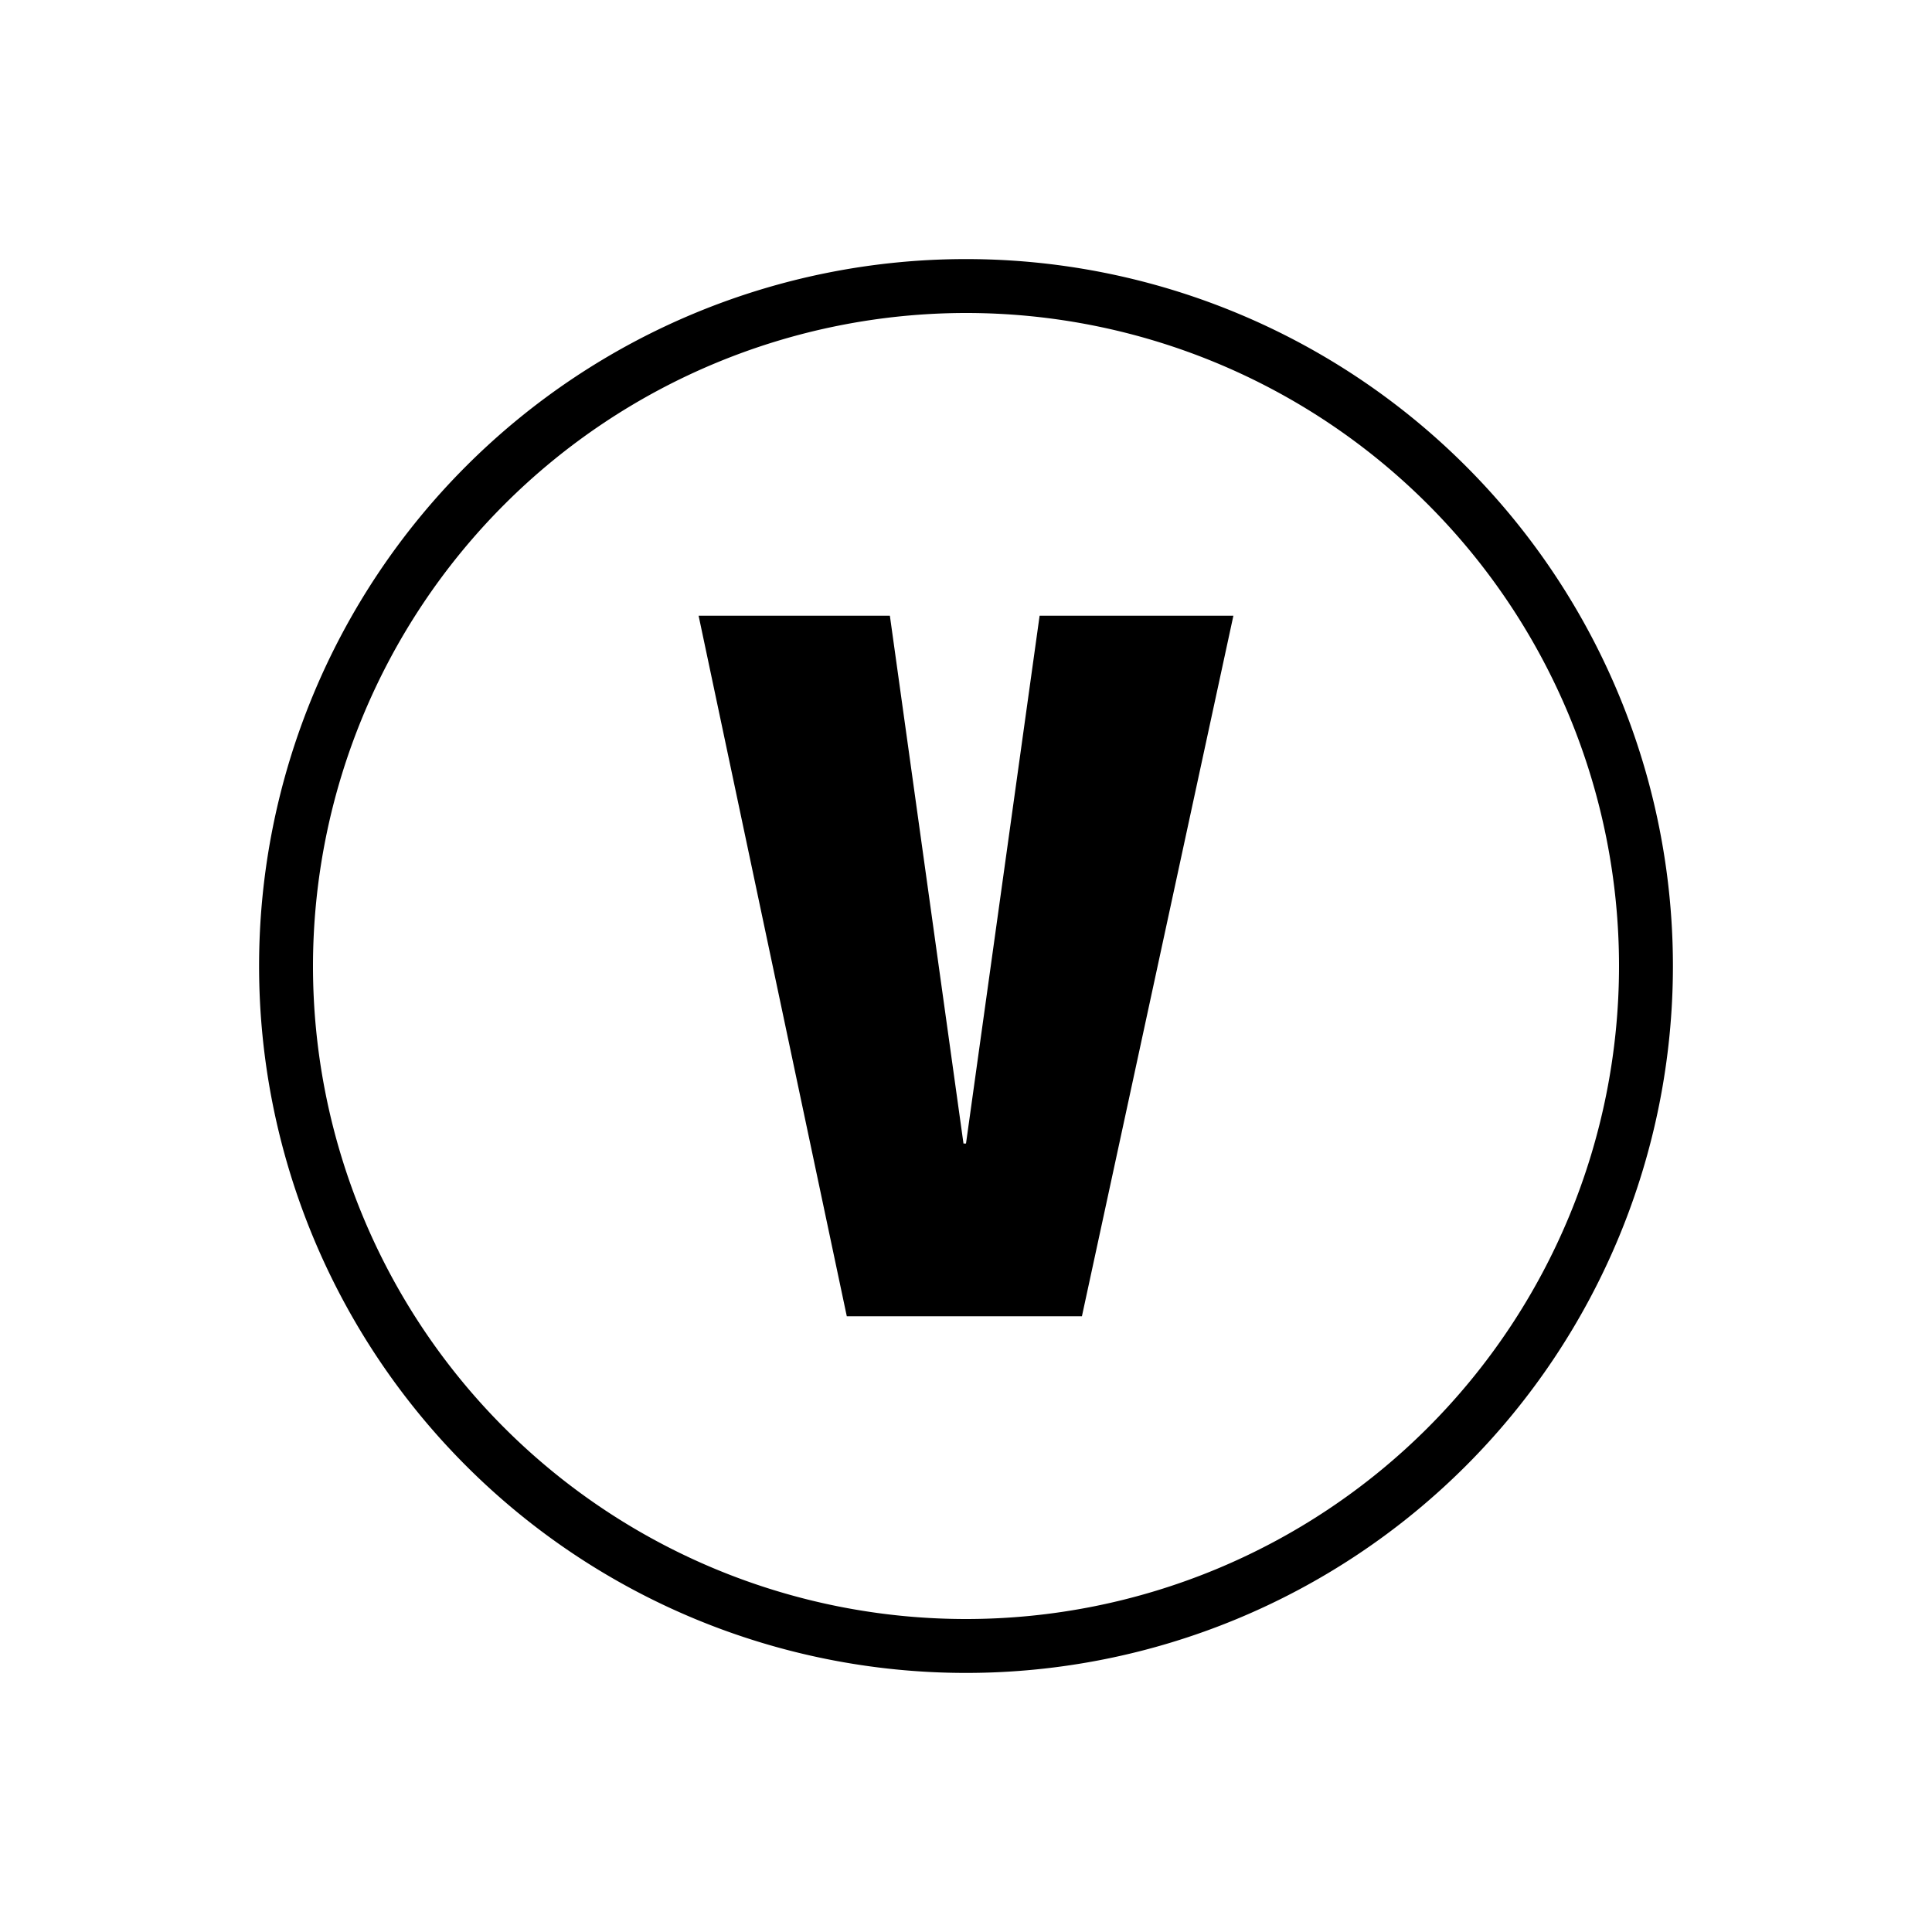 <svg id="Layer_1" data-name="Layer 1" data-sanitized-data-name="Layer 1" xmlns="http://www.w3.org/2000/svg" viewBox="0 0 100 100"><path d="M46.06,31.87l3.81,27.32H50l3.81-27.32H63.84L56,68.13H43.83L36.16,31.87Z"></path><path d="M50,16.2A33.8,33.8,0,1,1,16.2,50,33.83,33.83,0,0,1,50,16.2m0-2.79A36.59,36.59,0,1,0,86.59,50,36.59,36.59,0,0,0,50,13.41Z"></path></svg>